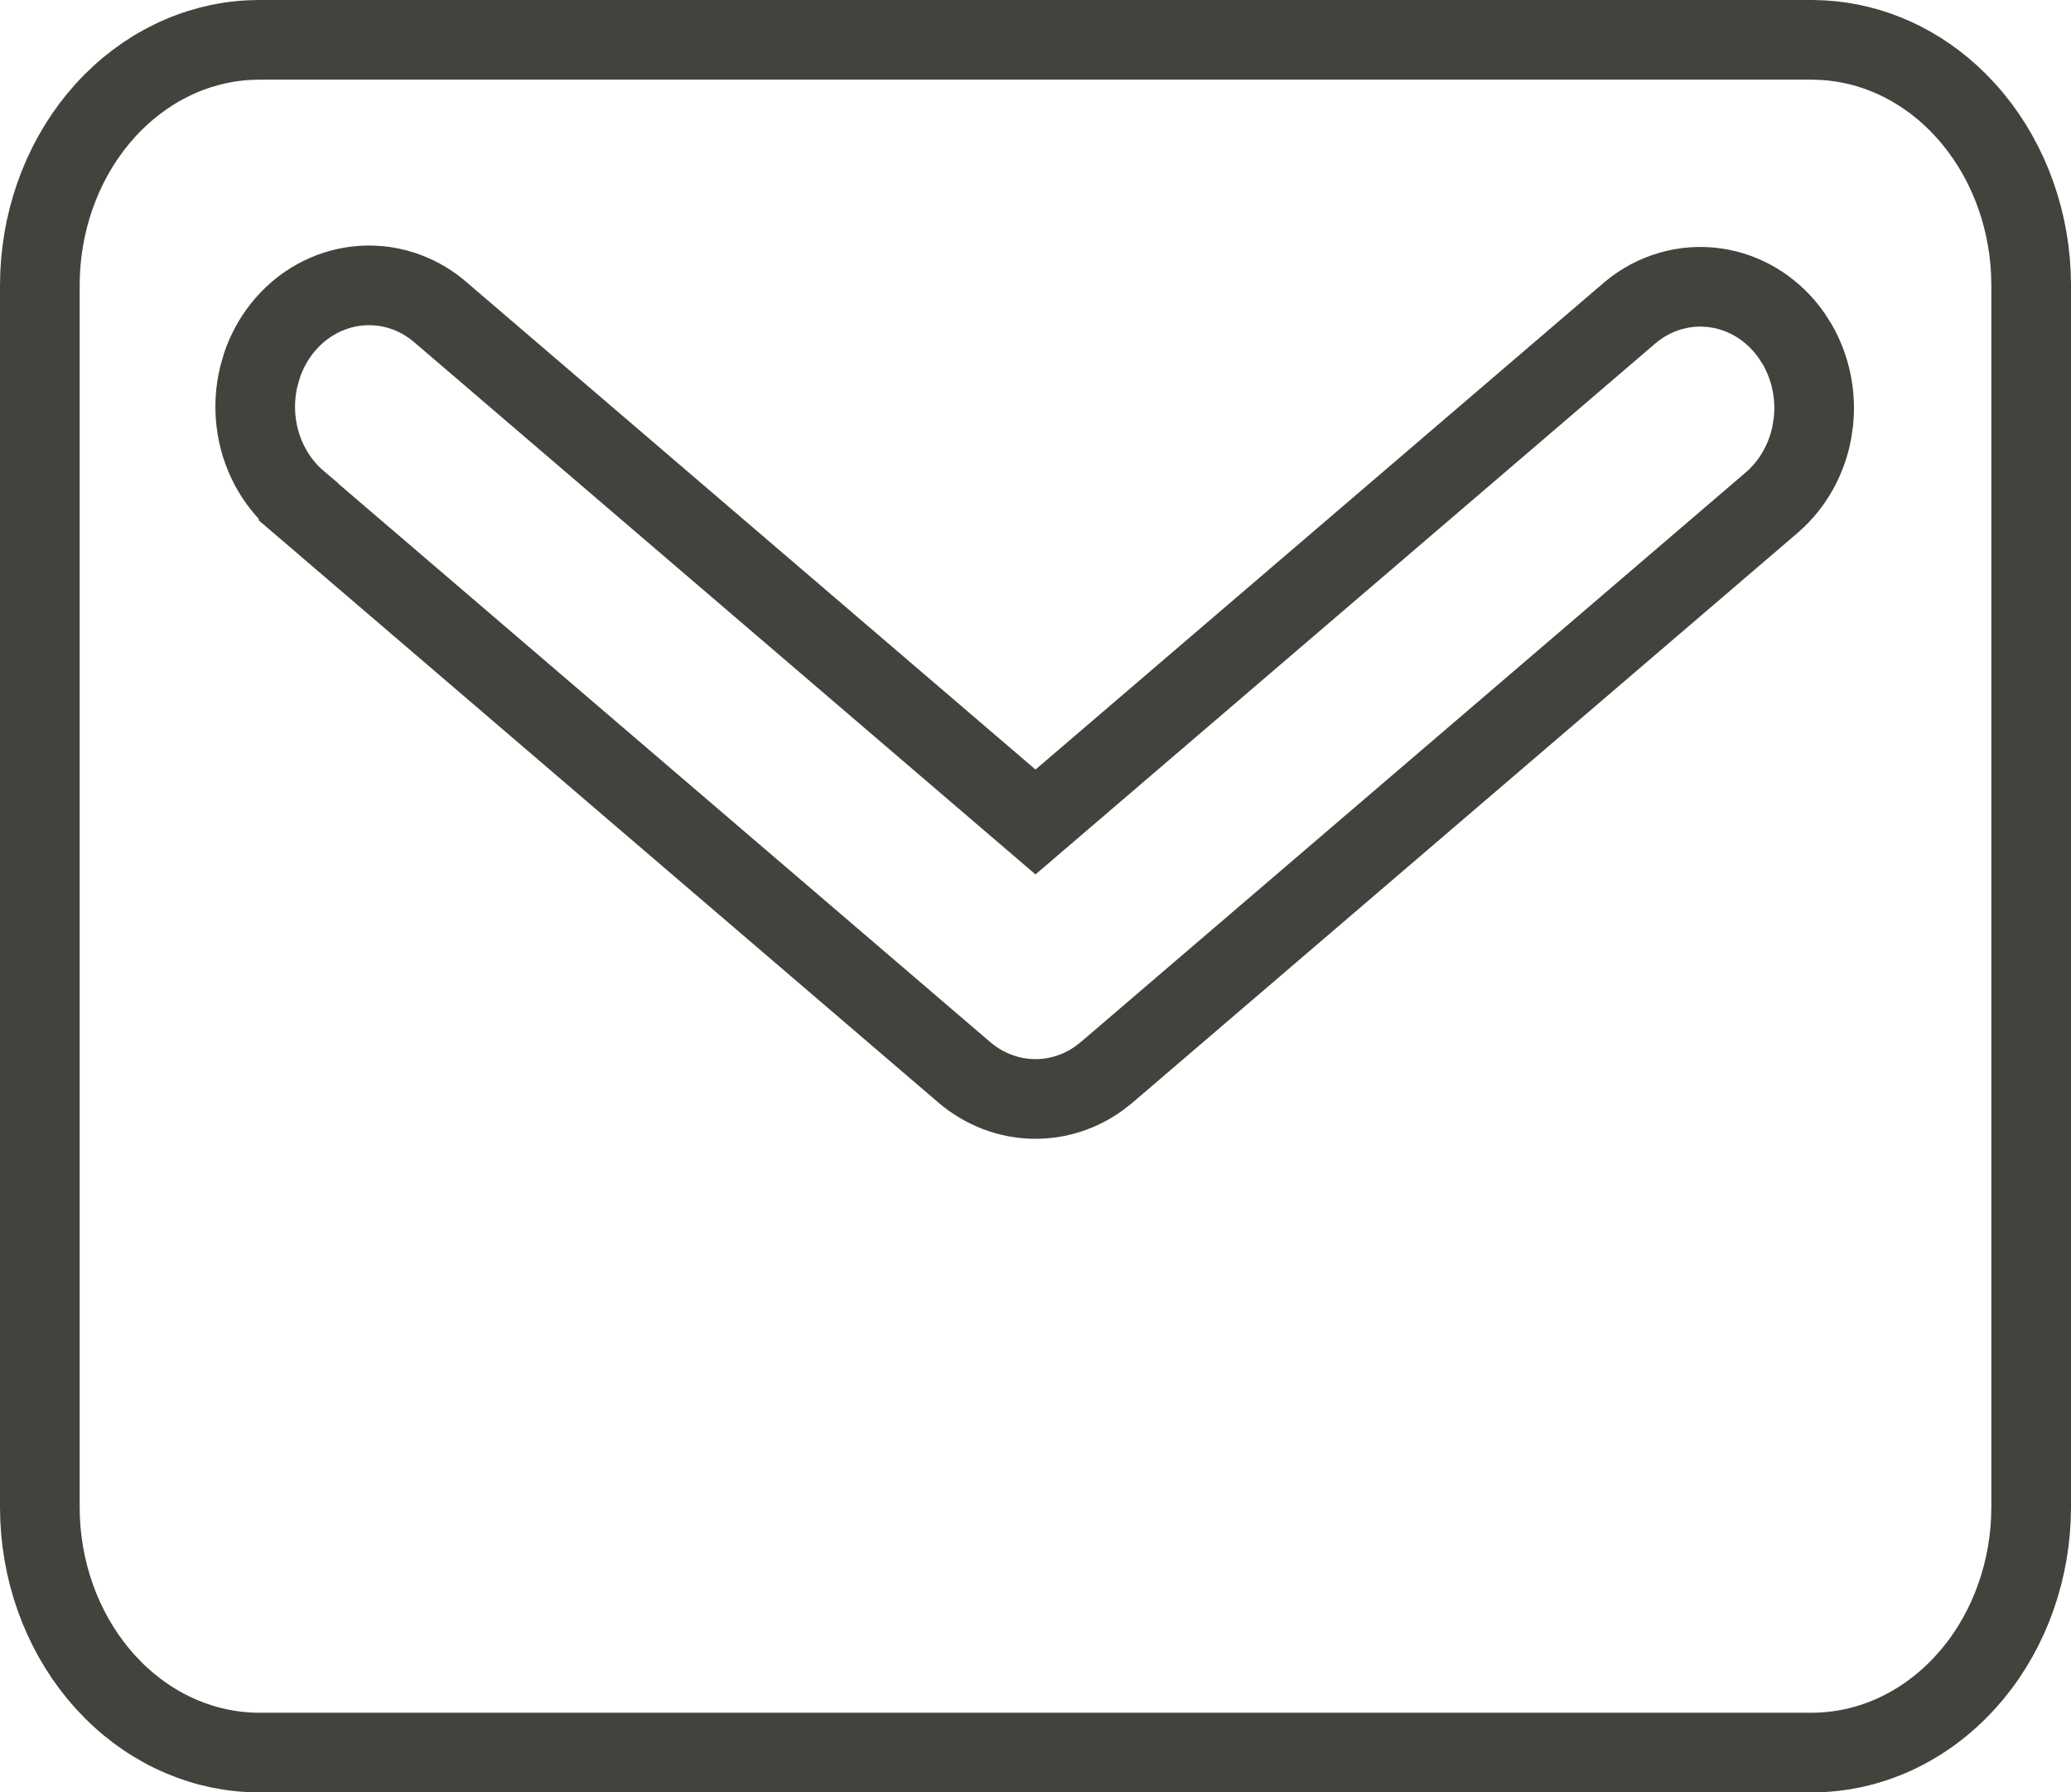 <svg xmlns="http://www.w3.org/2000/svg" fill="none" viewBox="0 0 52 45" height="45" width="52">
<path stroke-width="2" stroke="#43423C" d="M45.499 1L45.766 1.008C47.008 1.077 48.207 1.617 49.154 2.562L49.353 2.771C50.332 3.849 50.922 5.302 50.993 6.85L51 7.16V37.841C50.998 39.4 50.47 40.883 49.544 42.009L49.353 42.228C48.313 43.374 46.925 43.998 45.499 44H6.501C5.165 43.998 3.861 43.45 2.846 42.438L2.646 42.228C1.668 41.151 1.078 39.698 1.007 38.15L1 37.84V7.16C1.002 5.601 1.53 4.117 2.456 2.991L2.646 2.771C3.622 1.697 4.903 1.082 6.234 1.008L6.501 1H45.499ZM10.077 7.289C9.703 7.171 9.308 7.136 8.919 7.187C8.578 7.231 8.251 7.34 7.951 7.505L7.824 7.579C7.492 7.785 7.207 8.058 6.982 8.377C6.814 8.616 6.679 8.879 6.584 9.155L6.502 9.436C6.409 9.815 6.384 10.21 6.431 10.598C6.477 10.985 6.594 11.362 6.776 11.707C6.957 12.047 7.2 12.351 7.495 12.6V12.602L24.21 26.92C24.709 27.347 25.339 27.591 26 27.591C26.579 27.591 27.133 27.404 27.597 27.071L27.79 26.92L44.505 12.602L44.51 12.597L44.516 12.592C45.023 12.144 45.358 11.535 45.489 10.876L45.532 10.591C45.604 9.92 45.465 9.238 45.132 8.656L44.977 8.413C44.558 7.82 43.939 7.396 43.226 7.253L43.081 7.228C42.305 7.115 41.533 7.346 40.935 7.844L40.93 7.849L40.924 7.854L26 20.637L11.076 7.854C10.822 7.632 10.532 7.455 10.216 7.337L10.077 7.289Z"></path>
</svg>
